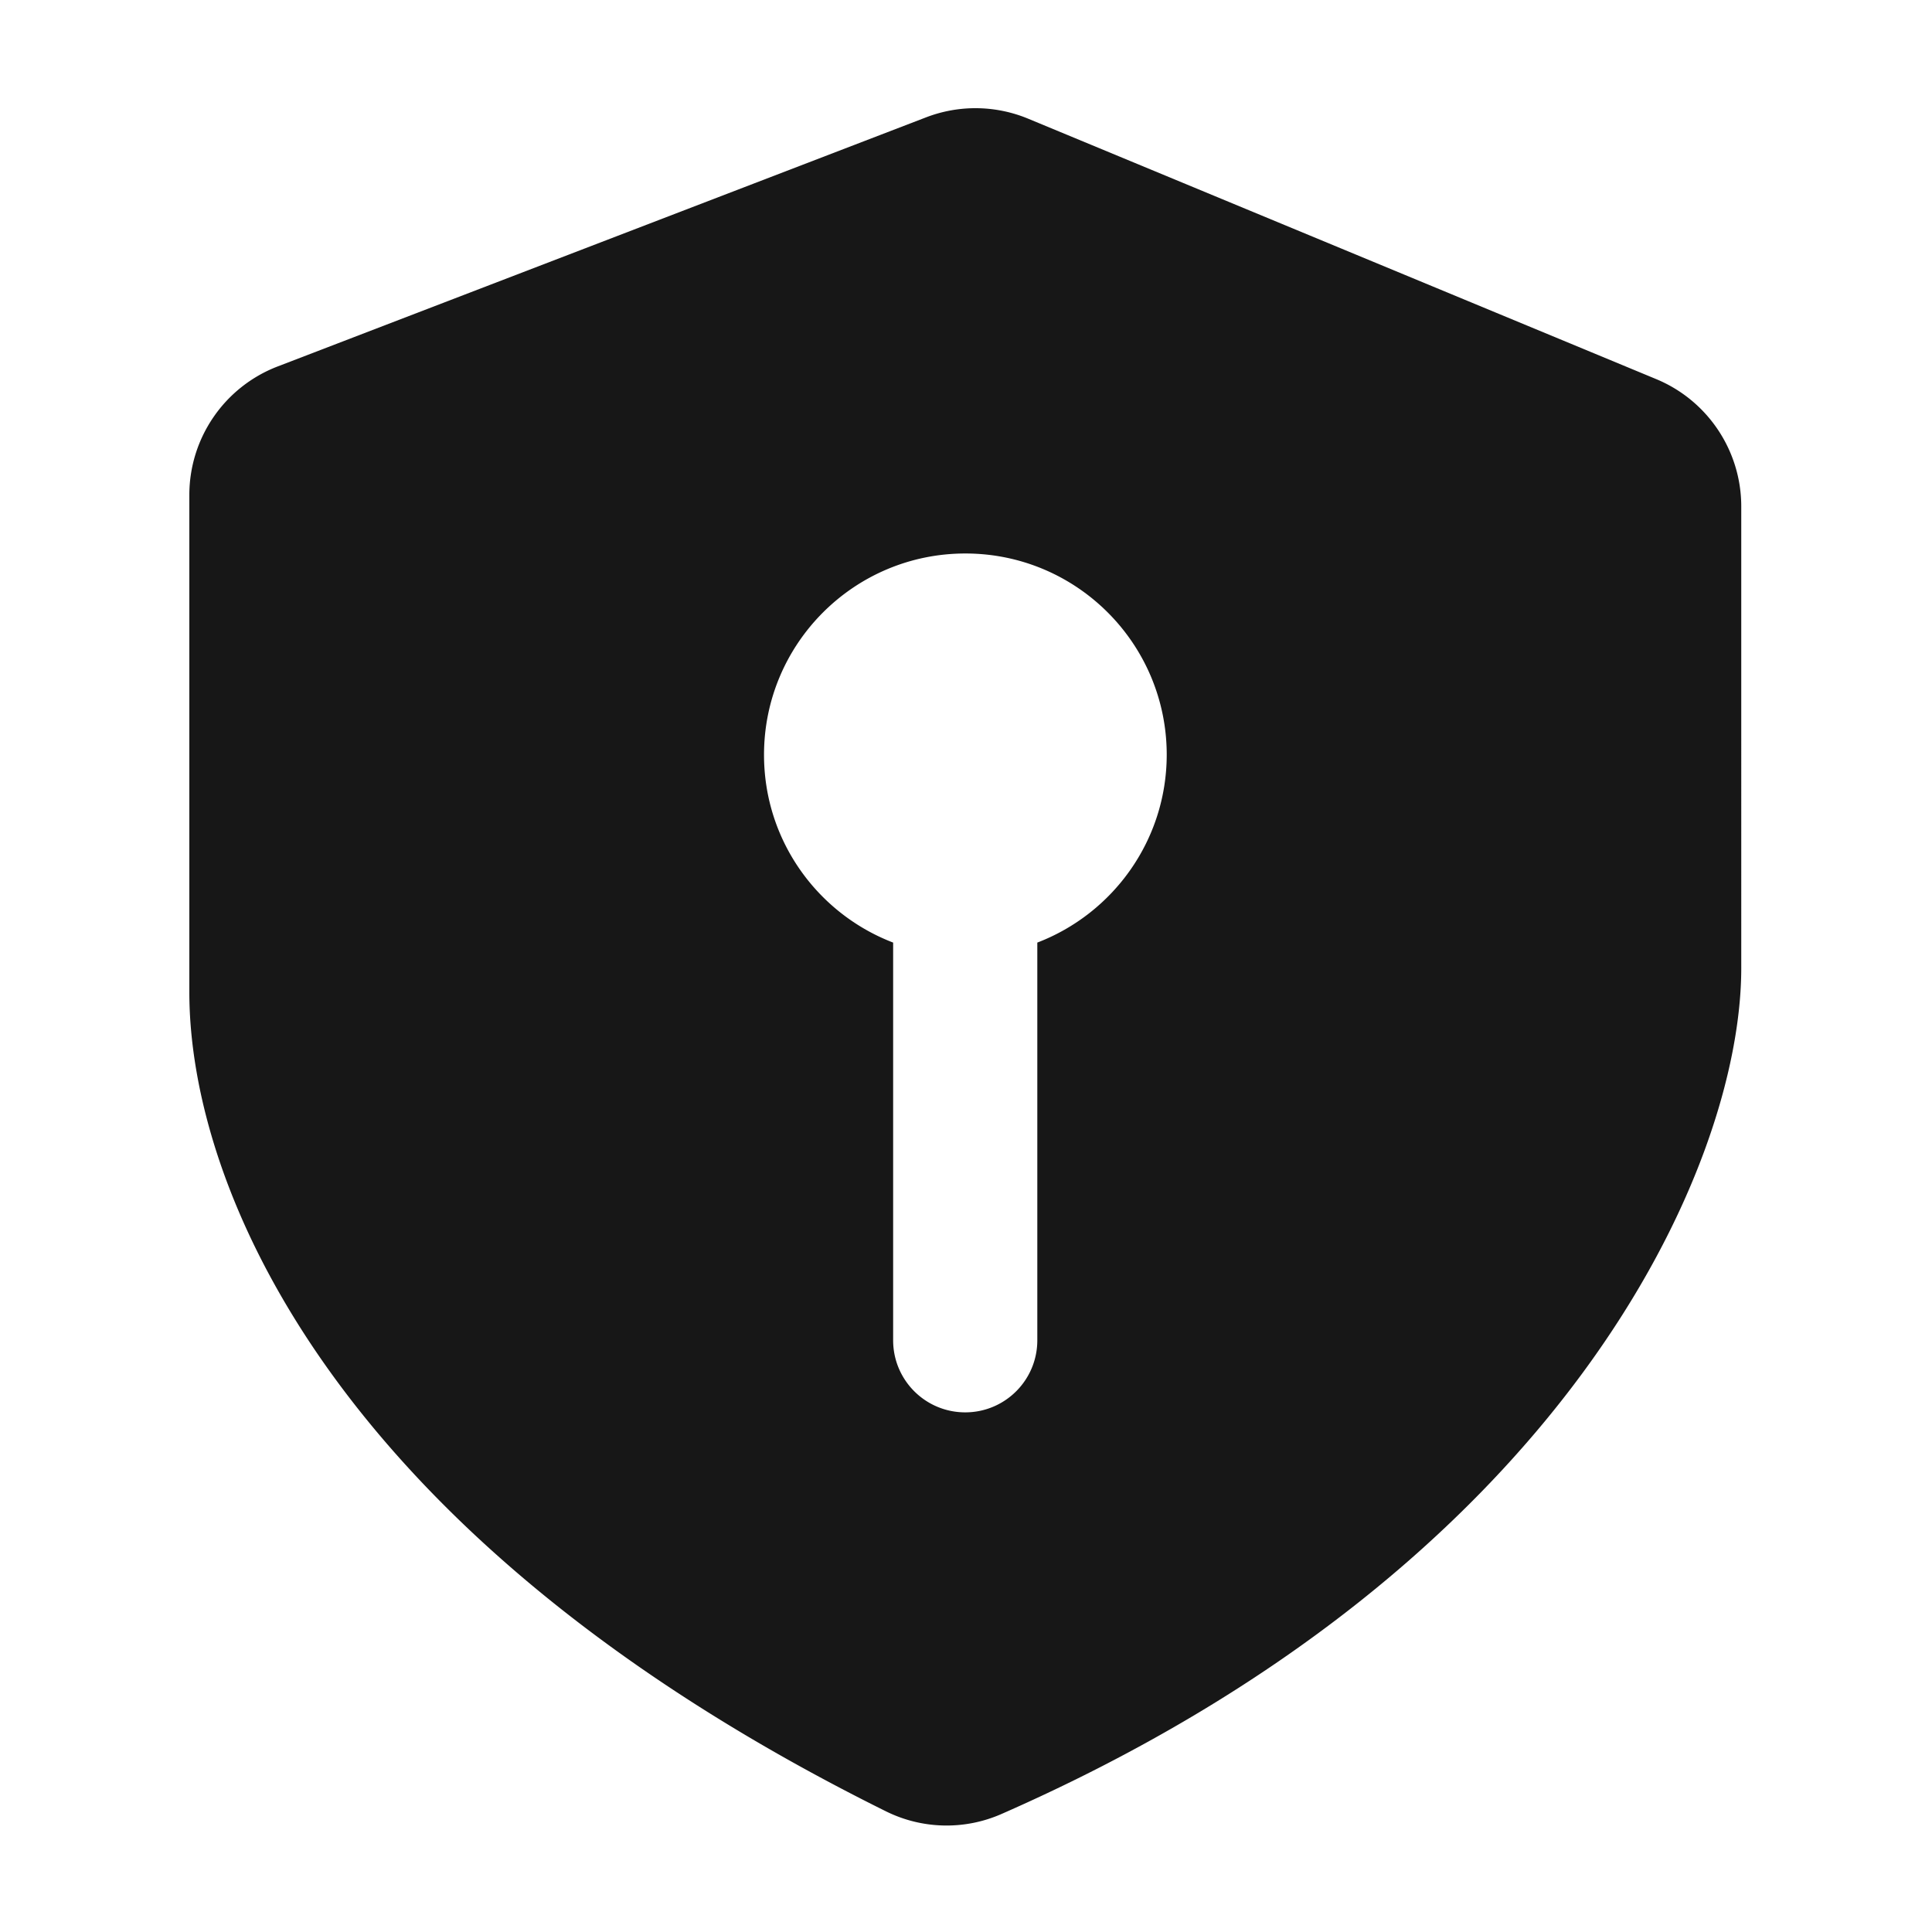 <?xml version="1.0" standalone="no"?><!DOCTYPE svg PUBLIC "-//W3C//DTD SVG 1.1//EN" "http://www.w3.org/Graphics/SVG/1.1/DTD/svg11.dtd"><svg t="1758683708363" class="icon" viewBox="0 0 1024 1024" version="1.1" xmlns="http://www.w3.org/2000/svg" p-id="4712" xmlns:xlink="http://www.w3.org/1999/xlink" width="200" height="200"><path d="M877.784 200.92L544.935 62.904a72.95 72.95 0 0 0-54.157-0.684L147.143 194.235C118.952 205.082 100.352 232.166 100.352 262.37v263.499c0 102.392 75.123 288.414 369.233 434.177a72.35 72.35 0 0 0 61.146 1.444c298.288-130.952 392.172-342.572 392.172-448.382V268.295c-0.059-29.508-17.857-56.084-45.117-67.375z m-327.987 298.668v210.783c0 21.117-17.091 38.207-38.207 38.207-21.116 0-38.206-17.091-38.206-38.207V499.589c-40.03-15.344-68.439-54.083-68.439-99.505 0-58.943 47.778-106.721 106.721-106.721 58.945 0 106.721 47.778 106.721 106.721-0.076 45.423-28.559 84.162-68.59 99.505z" fill="#171717" p-id="4713"></path></svg>